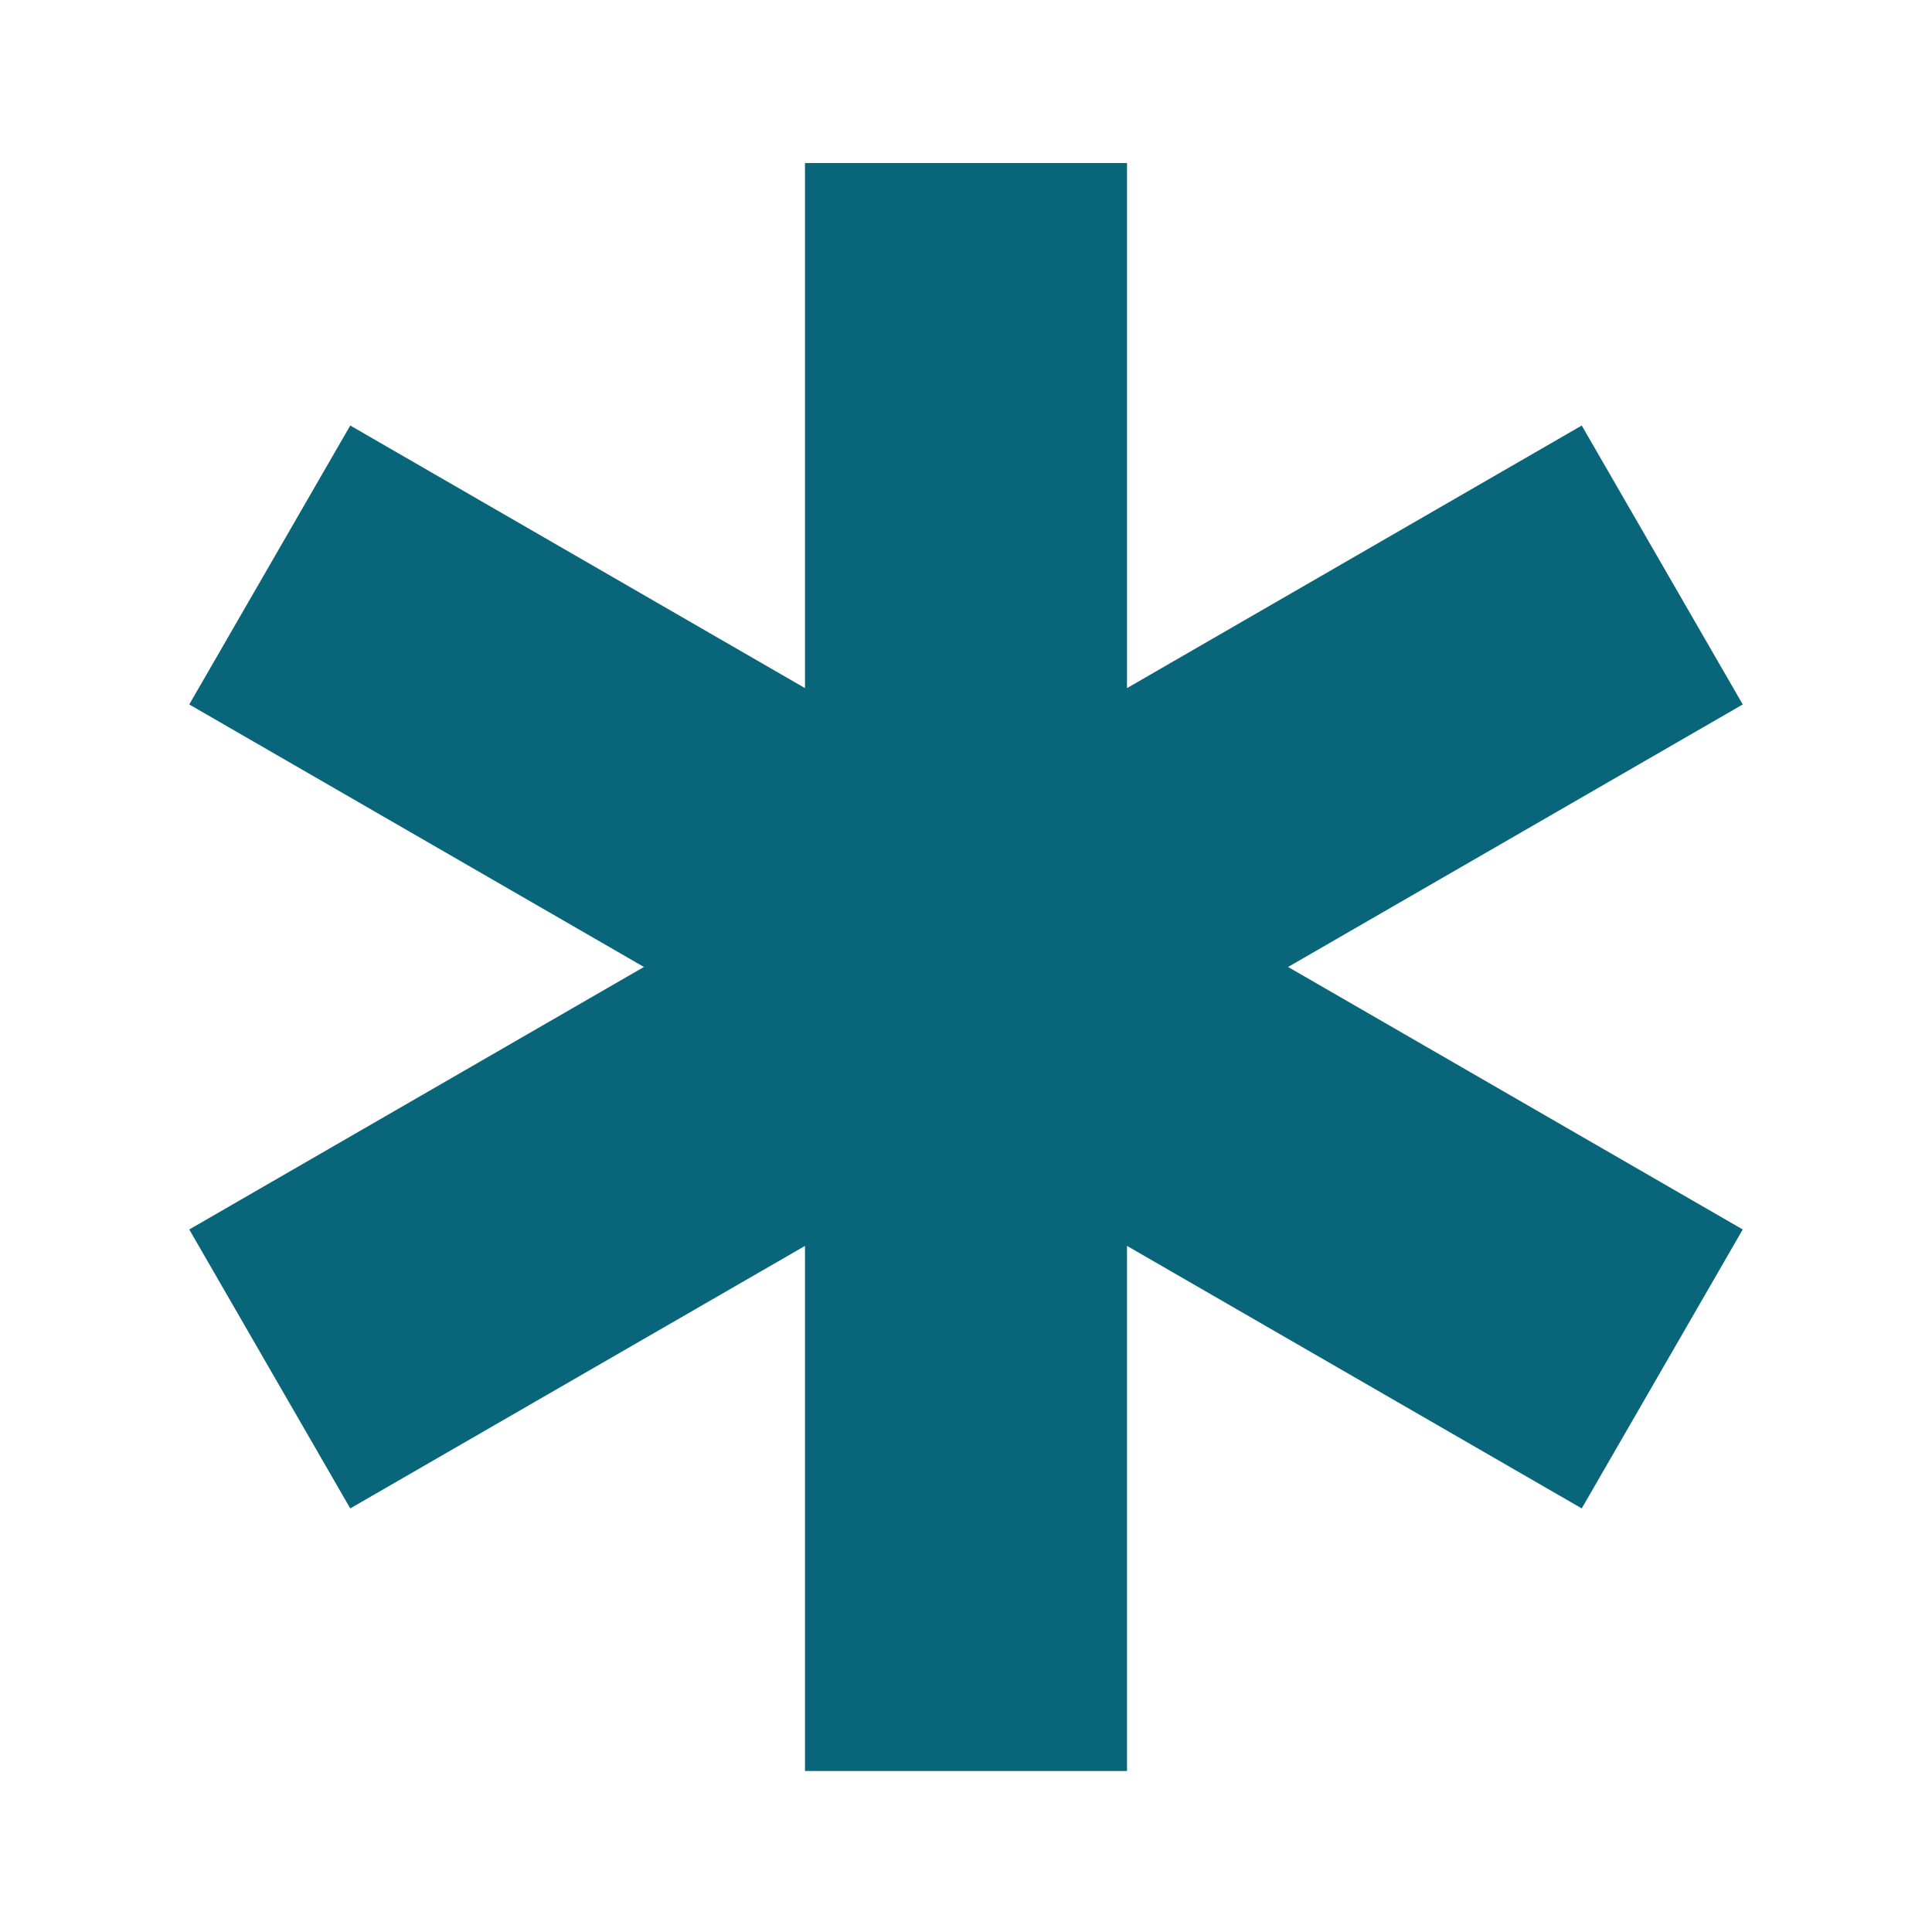 <?xml version="1.0" encoding="utf-8"?><!-- Uploaded to: SVG Repo, www.svgrepo.com, Generator: SVG Repo Mixer Tools -->
<svg fill="#09667a" width="800px" height="800px" viewBox="0 0 24 24" xmlns="http://www.w3.org/2000/svg"><path d="M19.649 5.286 14 8.548V2.025h-4v6.523L4.351 5.286l-2 3.465 5.648 3.261-5.648 3.261 2 3.465L10 15.477V22h4v-6.523l5.649 3.261 2-3.465-5.648-3.261 5.648-3.261z"/></svg>
